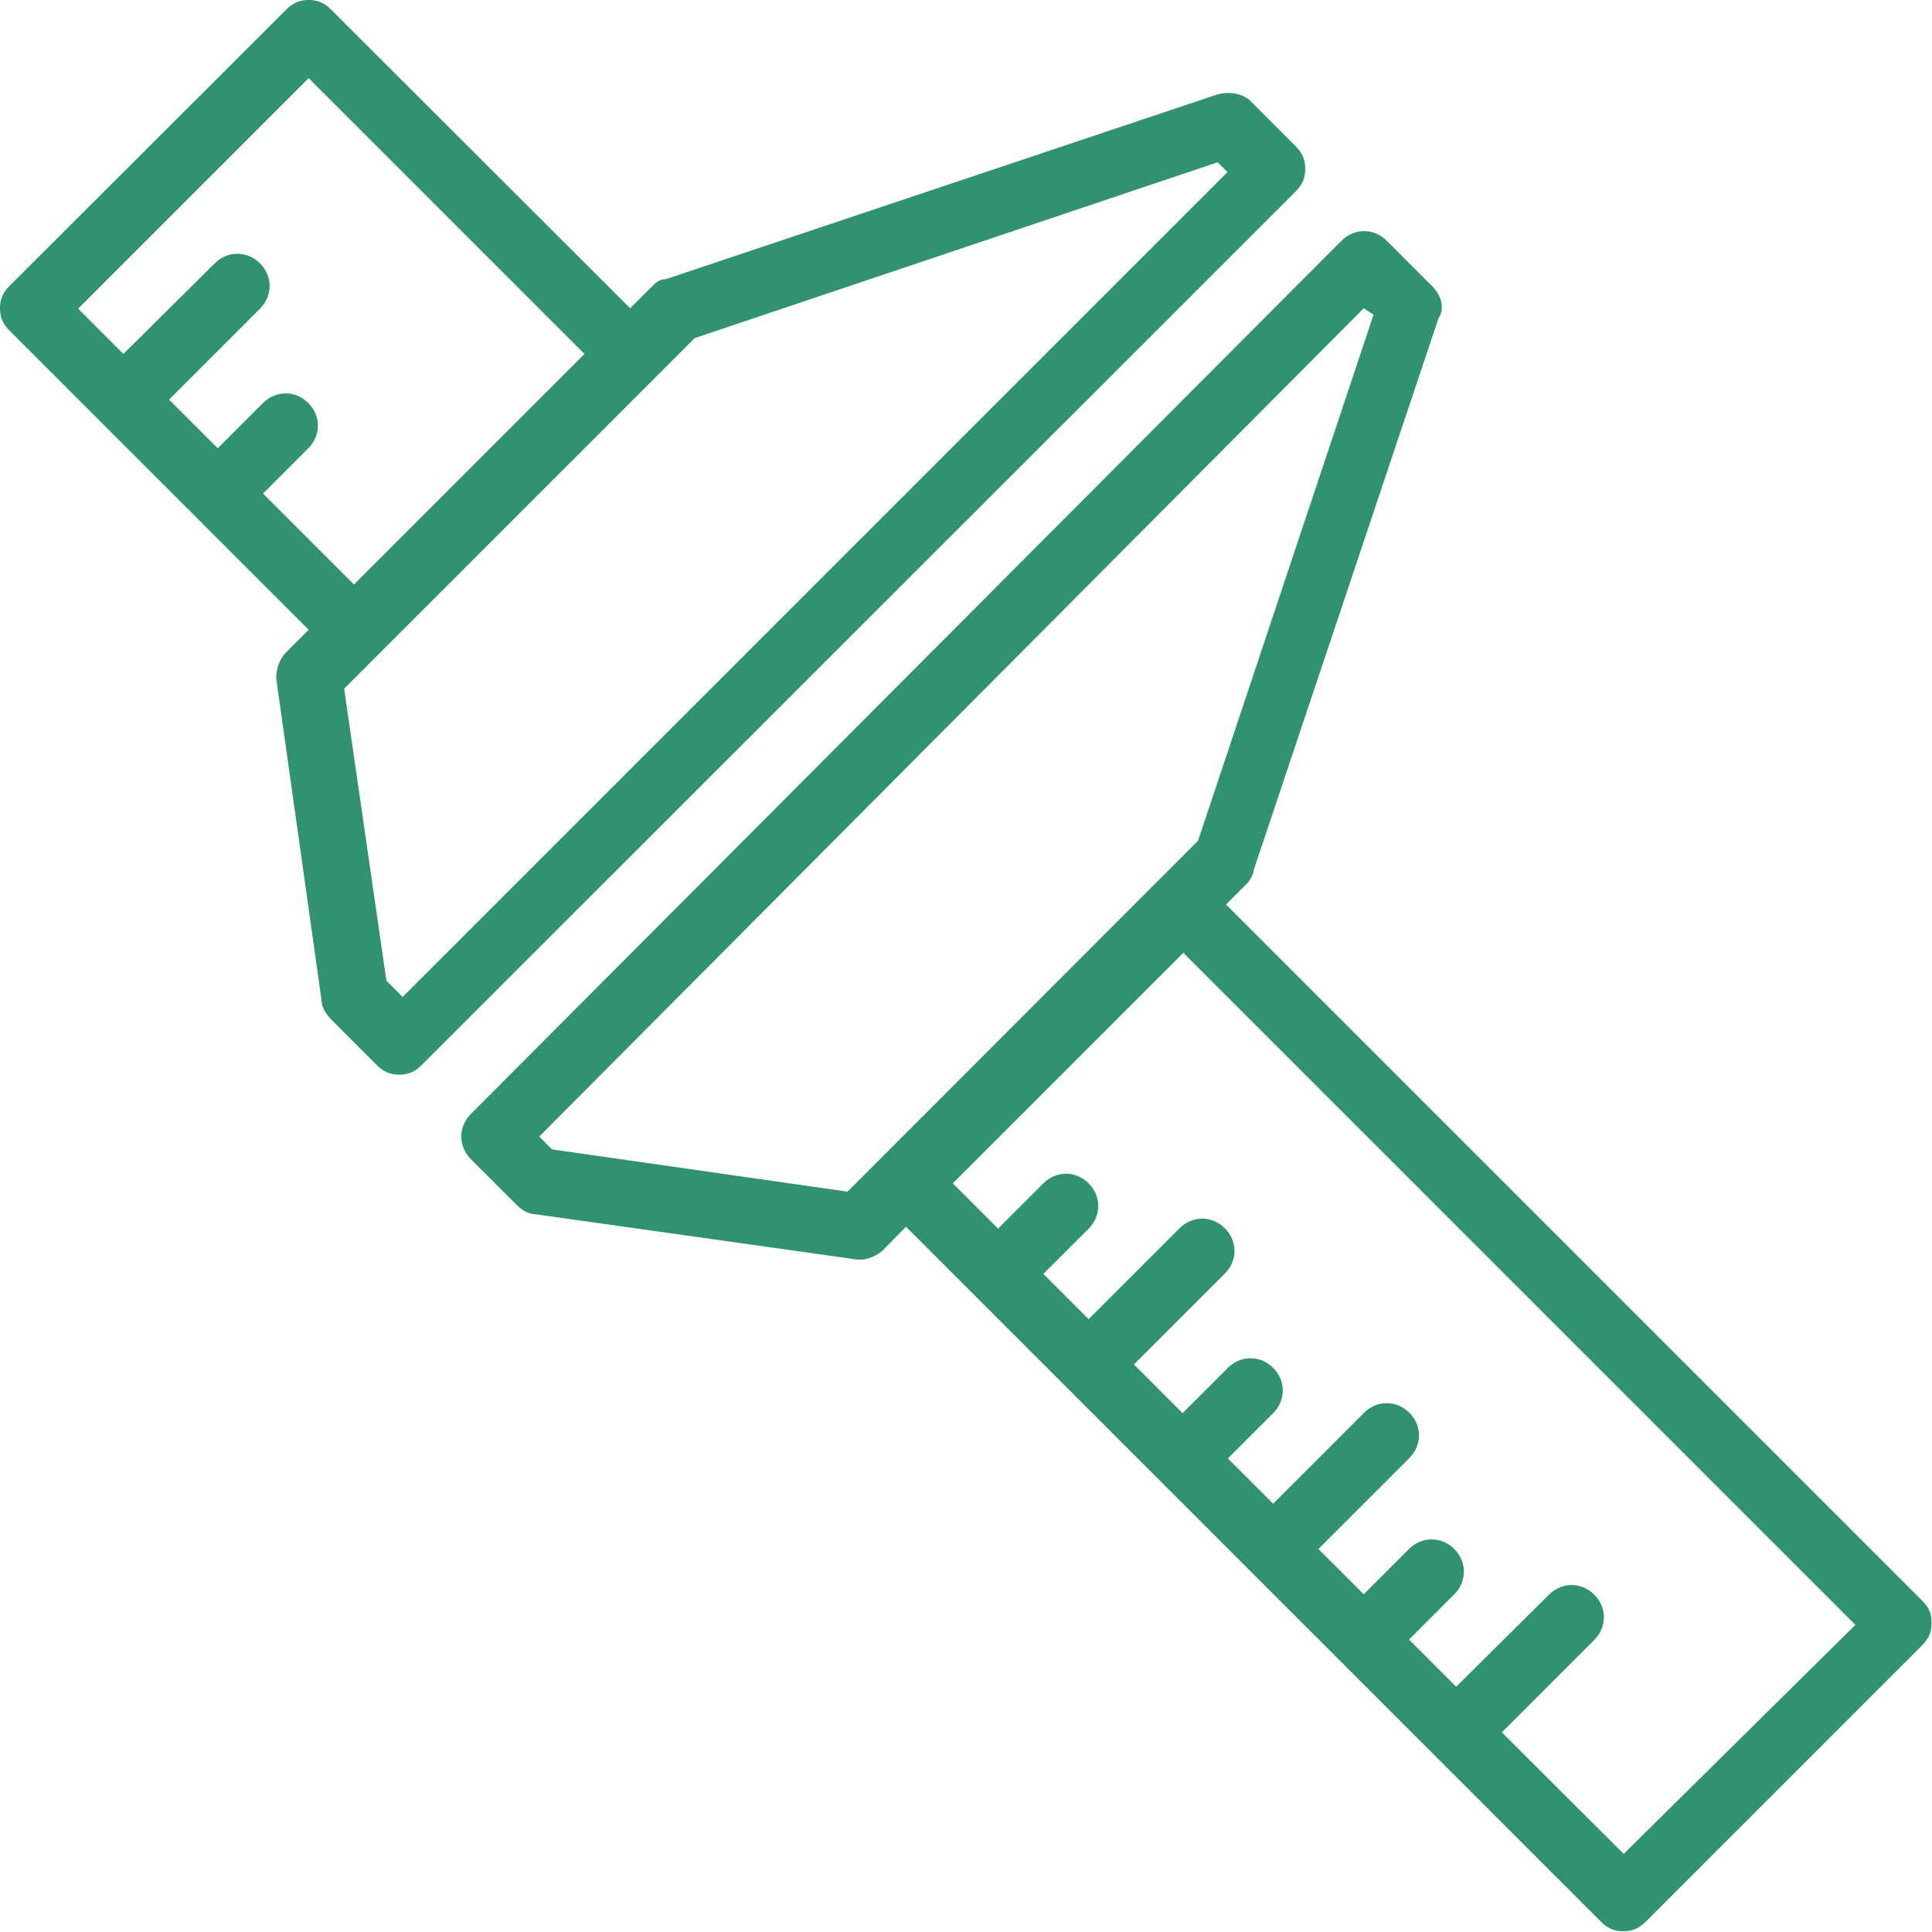<svg enable-background="new 0 0 512 512" viewBox="0 0 512 512" xmlns="http://www.w3.org/2000/svg"><g fill="#30926f" transform="translate(1 1)"><path d="m508.4 423.2-184.5-184.5 5.6-5.6c.9-.9 1.7-2.6 1.7-3.4l49-146.3c1.7-2.6.9-6-1.7-8.6l-12-12c-3.4-3.4-8.6-3.4-12 0l-230.7 231.4c-3.4 3.4-3.4 8.6 0 12l12 12c1.7 1.7 3.4 2.6 5.2 2.6l85.2 12h.9c1.7 0 4.3-.9 6-2.6l6-6.1 18.1 18.1 49 49 24.1 24.1 92.9 92.9c1.7 1.7 3.4 2.6 6 2.6s4.3-.9 6-2.6l73.1-73.1c1.7-1.7 2.6-3.4 2.6-6s-.8-4.2-2.5-5.9zm-284.8-108.4-78.3-11.2-3.4-3.4 218.5-219.5 2.6 1.7-46.5 139.4zm205.7 175.5-32.3-32.2 24.5-24.5c3.4-3.4 3.4-8.6 0-12s-8.6-3.4-12 0l-24.6 24.4-12.5-12.5 12-12c3.4-3.4 3.4-8.6 0-12s-8.6-3.4-12 0l-12 12-12-12 24.1-24.1c3.4-3.4 3.4-8.6 0-12s-8.6-3.4-12 0l-24.1 24.1-12-12 12-12c3.4-3.4 3.4-8.6 0-12s-8.6-3.4-12 0l-12 12-12.9-12.9 24.1-24.1c3.4-3.4 3.4-8.6 0-12s-8.6-3.4-12 0l-24.1 24.1-12-12 12-12c3.4-3.4 3.4-8.6 0-12s-8.6-3.4-12 0l-12 12-12-12 61.1-61.1 178.1 178.1z"/><path d="m344.9 43.7c0-2.6-.9-4.3-2.6-6l-12-12c-1.7-1.7-5.2-2.6-8.6-1.7l-146.3 49c-1.7 0-2.6.9-3.4 1.7l-6 6-79.2-79.1c-1.7-1.7-3.4-2.6-6-2.6s-4.3.9-6 2.6l-73.2 73.1c-1.7 1.7-2.6 3.4-2.6 6s.9 4.3 2.6 6l79.2 79.2-6 6c-1.7 1.7-2.6 4.3-2.6 6.9l12 85.2c0 1.7.9 3.4 2.6 5.2l12 12c1.7 1.7 3.4 2.6 6 2.6s4.3-.9 6-2.6l231.5-231.4c1.8-1.8 2.6-3.5 2.6-6.1zm-276.2 86.1 12-12c3.4-3.4 3.4-8.6 0-12s-8.6-3.4-12 0l-12 12-12.9-12.9 24.1-24.1c3.4-3.4 3.4-8.6 0-12s-8.6-3.4-12 0l-24.2 24-12-12 61.1-61.1 73.1 73.1-61.1 61.1zm37 133.4-4.3-4.3-11.2-77.4 92.9-92.9 138.6-46.6 2.6 2.6z"/></g></svg>